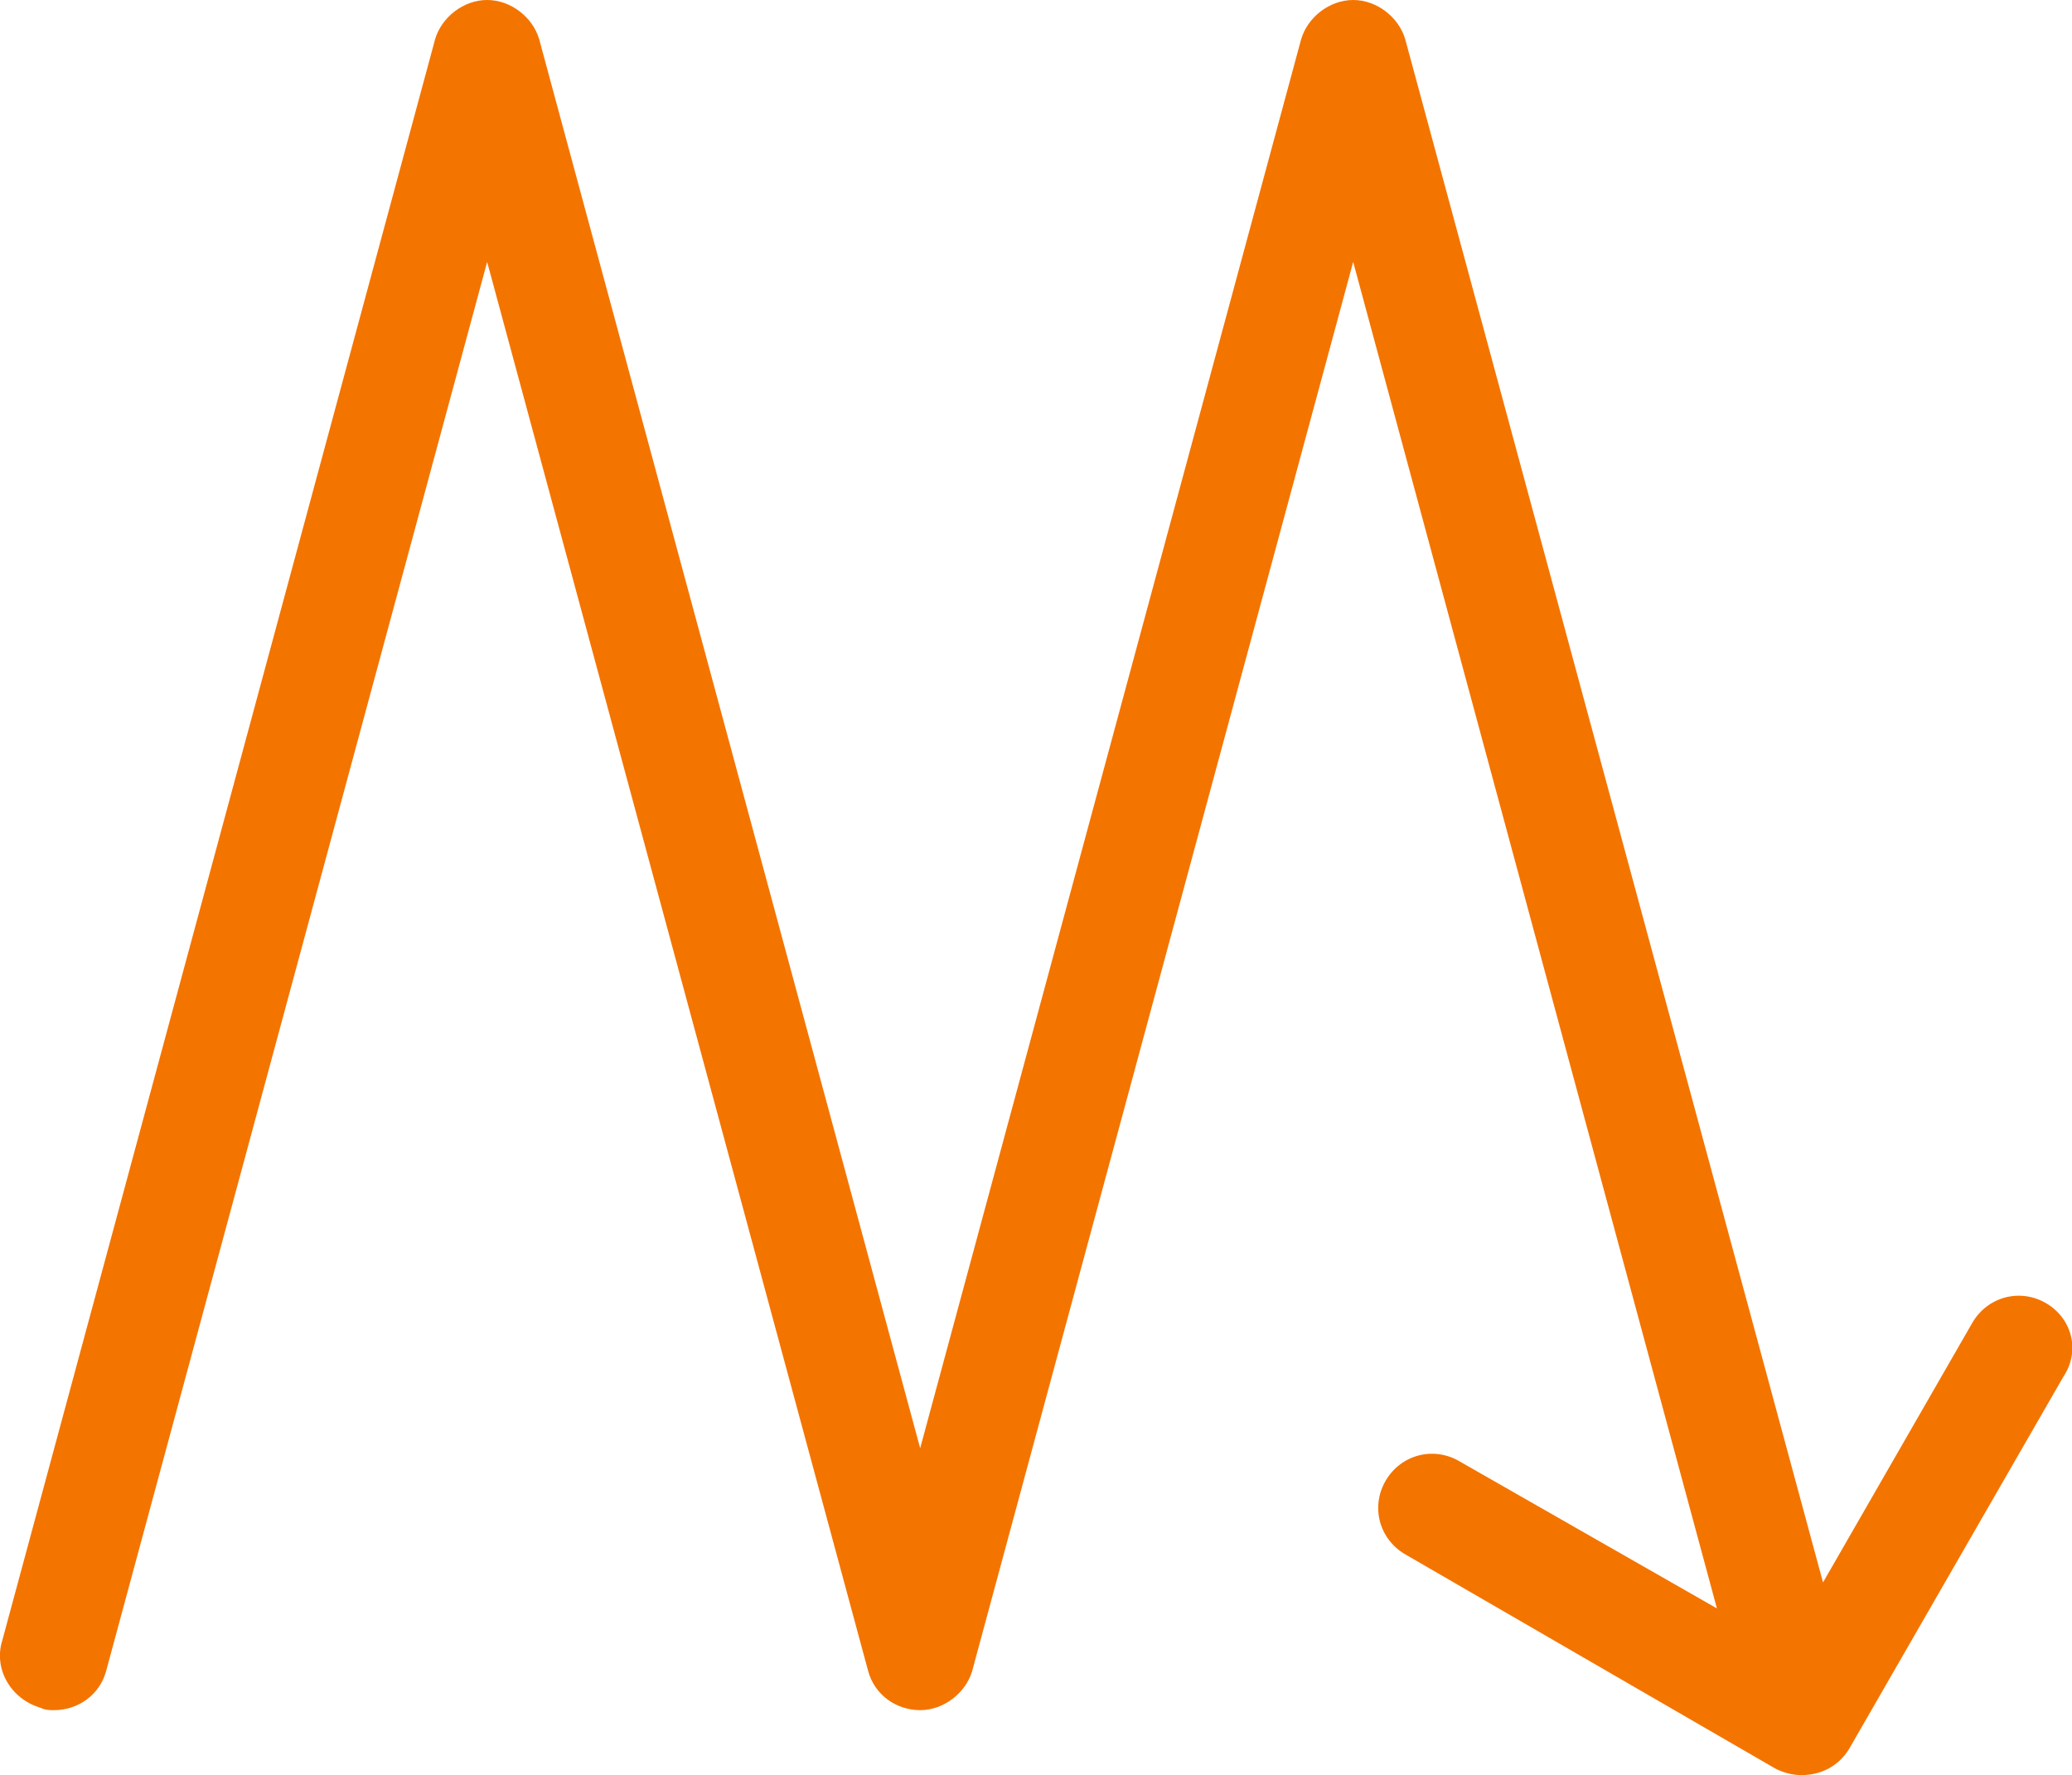 <?xml version="1.0" encoding="UTF-8"?> <svg xmlns="http://www.w3.org/2000/svg" xmlns:xlink="http://www.w3.org/1999/xlink" version="1.1" id="art" x="0px" y="0px" viewBox="0 0 95.7 82" style="enable-background:new 0 0 95.7 82;" xml:space="preserve"> <style type="text/css"> .st0{fill:#F47400;} </style> <path class="st0" d="M94.5,60.2c-1.2-0.7-2.7-0.3-3.4,0.9l-6.9,12L64.9,1.8C64.6,0.8,63.6,0,62.5,0s-2.1,0.8-2.4,1.8L42.5,66.9 L24.9,1.8C24.6,0.8,23.6,0,22.5,0s-2.1,0.8-2.4,1.8l-20,74c-0.4,1.3,0.4,2.7,1.8,3.1C2.1,79,2.3,79,2.5,79c1.1,0,2.1-0.7,2.4-1.8 l17.6-65.1l17.6,65.1c0.3,1.1,1.3,1.8,2.4,1.8s2.1-0.8,2.4-1.8l17.6-65.1l16.8,62.2l-11.9-6.8c-1.2-0.7-2.7-0.3-3.4,0.9 c-0.7,1.2-0.3,2.7,0.9,3.4l17.1,9.9c0.4,0.2,0.8,0.3,1.2,0.3c0.9,0,1.7-0.4,2.2-1.2l9.9-17.2C96.1,62.4,95.7,60.9,94.5,60.2 L94.5,60.2z"></path> </svg> 
